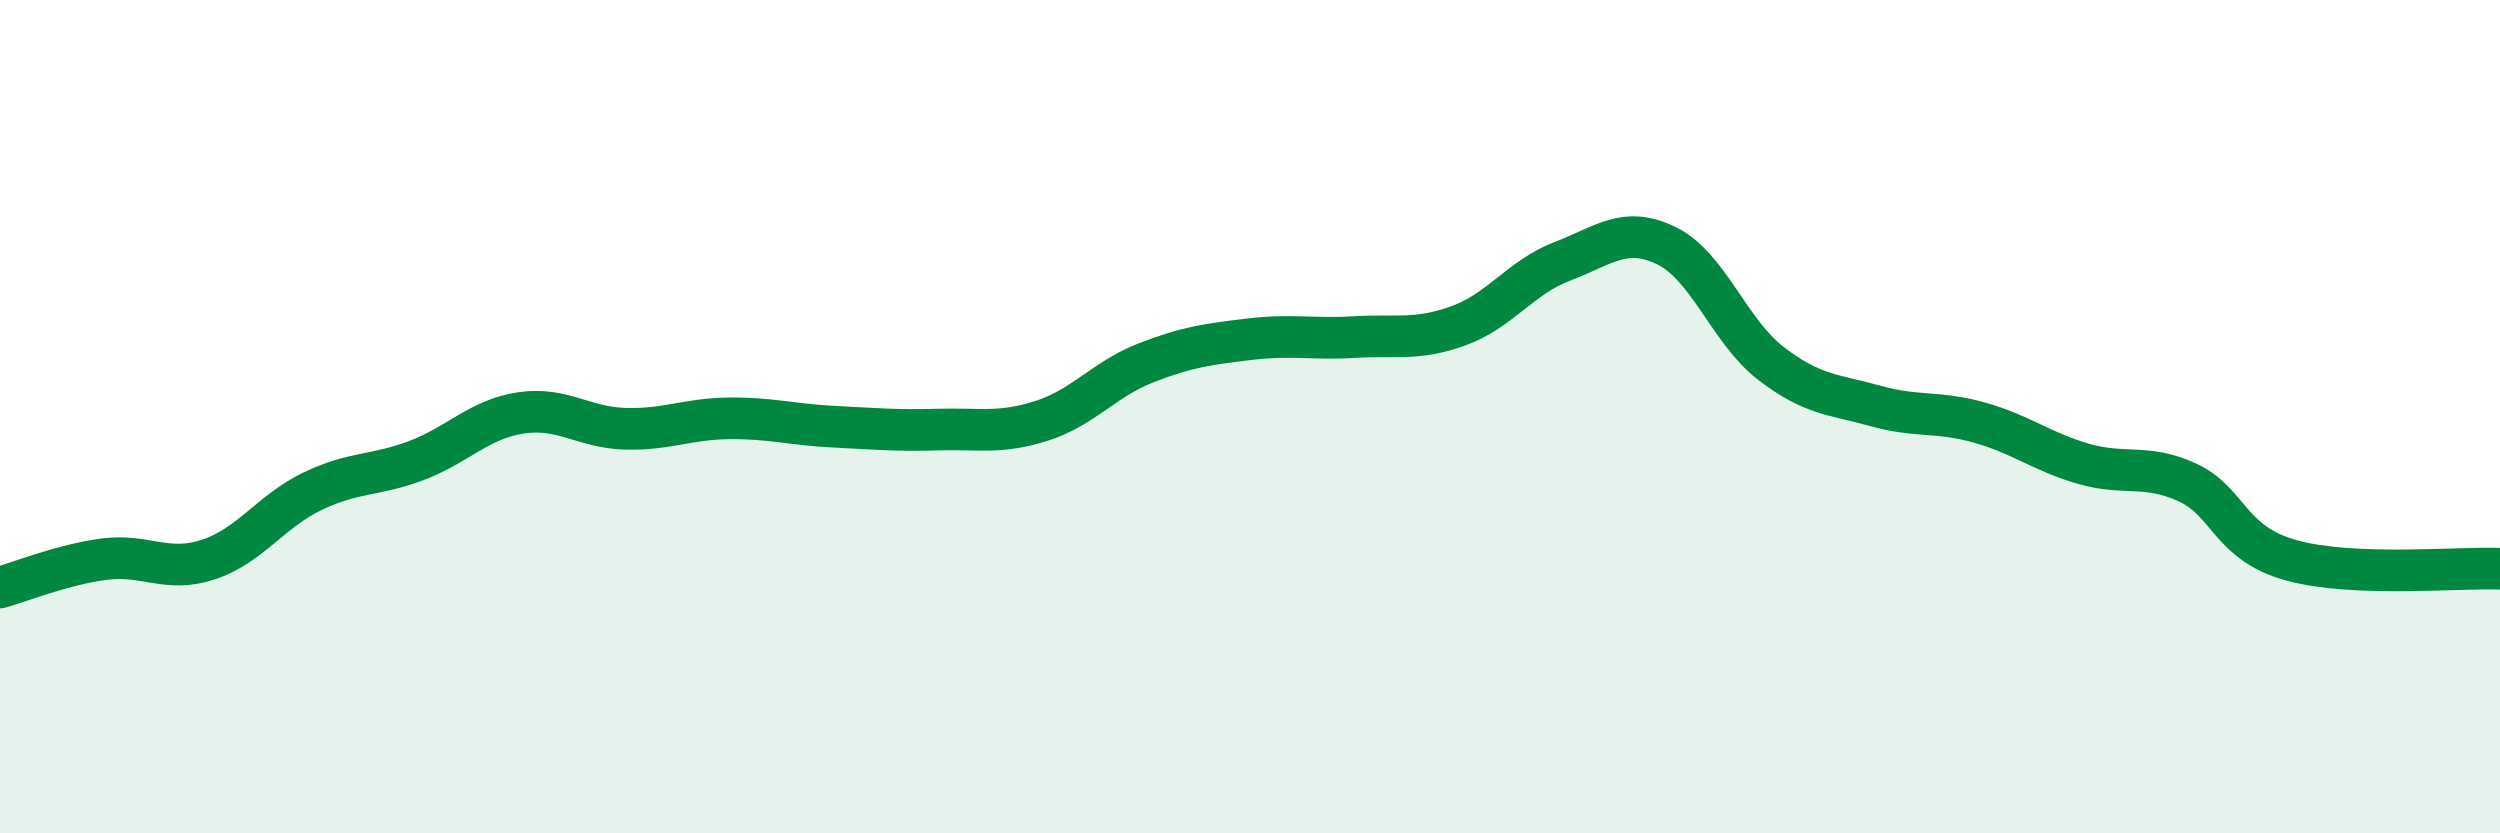 
    <svg width="60" height="20" viewBox="0 0 60 20" xmlns="http://www.w3.org/2000/svg">
      <path
        d="M 0,14.1 C 0.5,13.96 1.5,13.55 2.5,13.42 C 3.5,13.29 4,13.76 5,13.43 C 6,13.1 6.5,12.27 7.5,11.79 C 8.5,11.31 9,11.43 10,11.05 C 11,10.67 11.5,10.06 12.5,9.91 C 13.5,9.76 14,10.26 15,10.29 C 16,10.32 16.5,10.05 17.5,10.04 C 18.5,10.03 19,10.19 20,10.24 C 21,10.29 21.5,10.34 22.5,10.31 C 23.5,10.28 24,10.42 25,10.1 C 26,9.78 26.5,9.1 27.5,8.71 C 28.5,8.32 29,8.26 30,8.14 C 31,8.02 31.5,8.15 32.5,8.09 C 33.5,8.03 34,8.18 35,7.82 C 36,7.46 36.5,6.65 37.5,6.27 C 38.5,5.89 39,5.41 40,5.9 C 41,6.39 41.5,7.95 42.5,8.72 C 43.5,9.49 44,9.46 45,9.74 C 46,10.02 46.5,9.86 47.5,10.14 C 48.5,10.42 49,10.84 50,11.13 C 51,11.42 51.5,11.12 52.5,11.58 C 53.5,12.04 53.5,13.04 55,13.45 C 56.5,13.86 59,13.61 60,13.65L60 20L0 20Z"
        fill="#008740"
        opacity="0.1"
        stroke-linecap="round"
        stroke-linejoin="round"
      />
      <path
        d="M 0,14.1 C 0.5,13.96 1.5,13.55 2.5,13.42 C 3.5,13.29 4,13.76 5,13.43 C 6,13.1 6.5,12.27 7.5,11.79 C 8.5,11.31 9,11.43 10,11.05 C 11,10.67 11.5,10.06 12.5,9.91 C 13.5,9.76 14,10.26 15,10.29 C 16,10.32 16.5,10.05 17.5,10.04 C 18.5,10.03 19,10.19 20,10.24 C 21,10.29 21.5,10.34 22.5,10.31 C 23.5,10.28 24,10.42 25,10.1 C 26,9.78 26.5,9.1 27.5,8.71 C 28.5,8.32 29,8.26 30,8.14 C 31,8.02 31.5,8.15 32.5,8.09 C 33.5,8.03 34,8.18 35,7.82 C 36,7.46 36.5,6.65 37.5,6.27 C 38.5,5.89 39,5.41 40,5.9 C 41,6.39 41.5,7.95 42.5,8.72 C 43.5,9.49 44,9.46 45,9.74 C 46,10.02 46.5,9.86 47.5,10.14 C 48.5,10.42 49,10.84 50,11.13 C 51,11.42 51.5,11.12 52.5,11.58 C 53.5,12.04 53.5,13.04 55,13.45 C 56.5,13.86 59,13.61 60,13.65"
        stroke="#008740"
        stroke-width="1"
        fill="none"
        stroke-linecap="round"
        stroke-linejoin="round"
      />
    </svg>
  